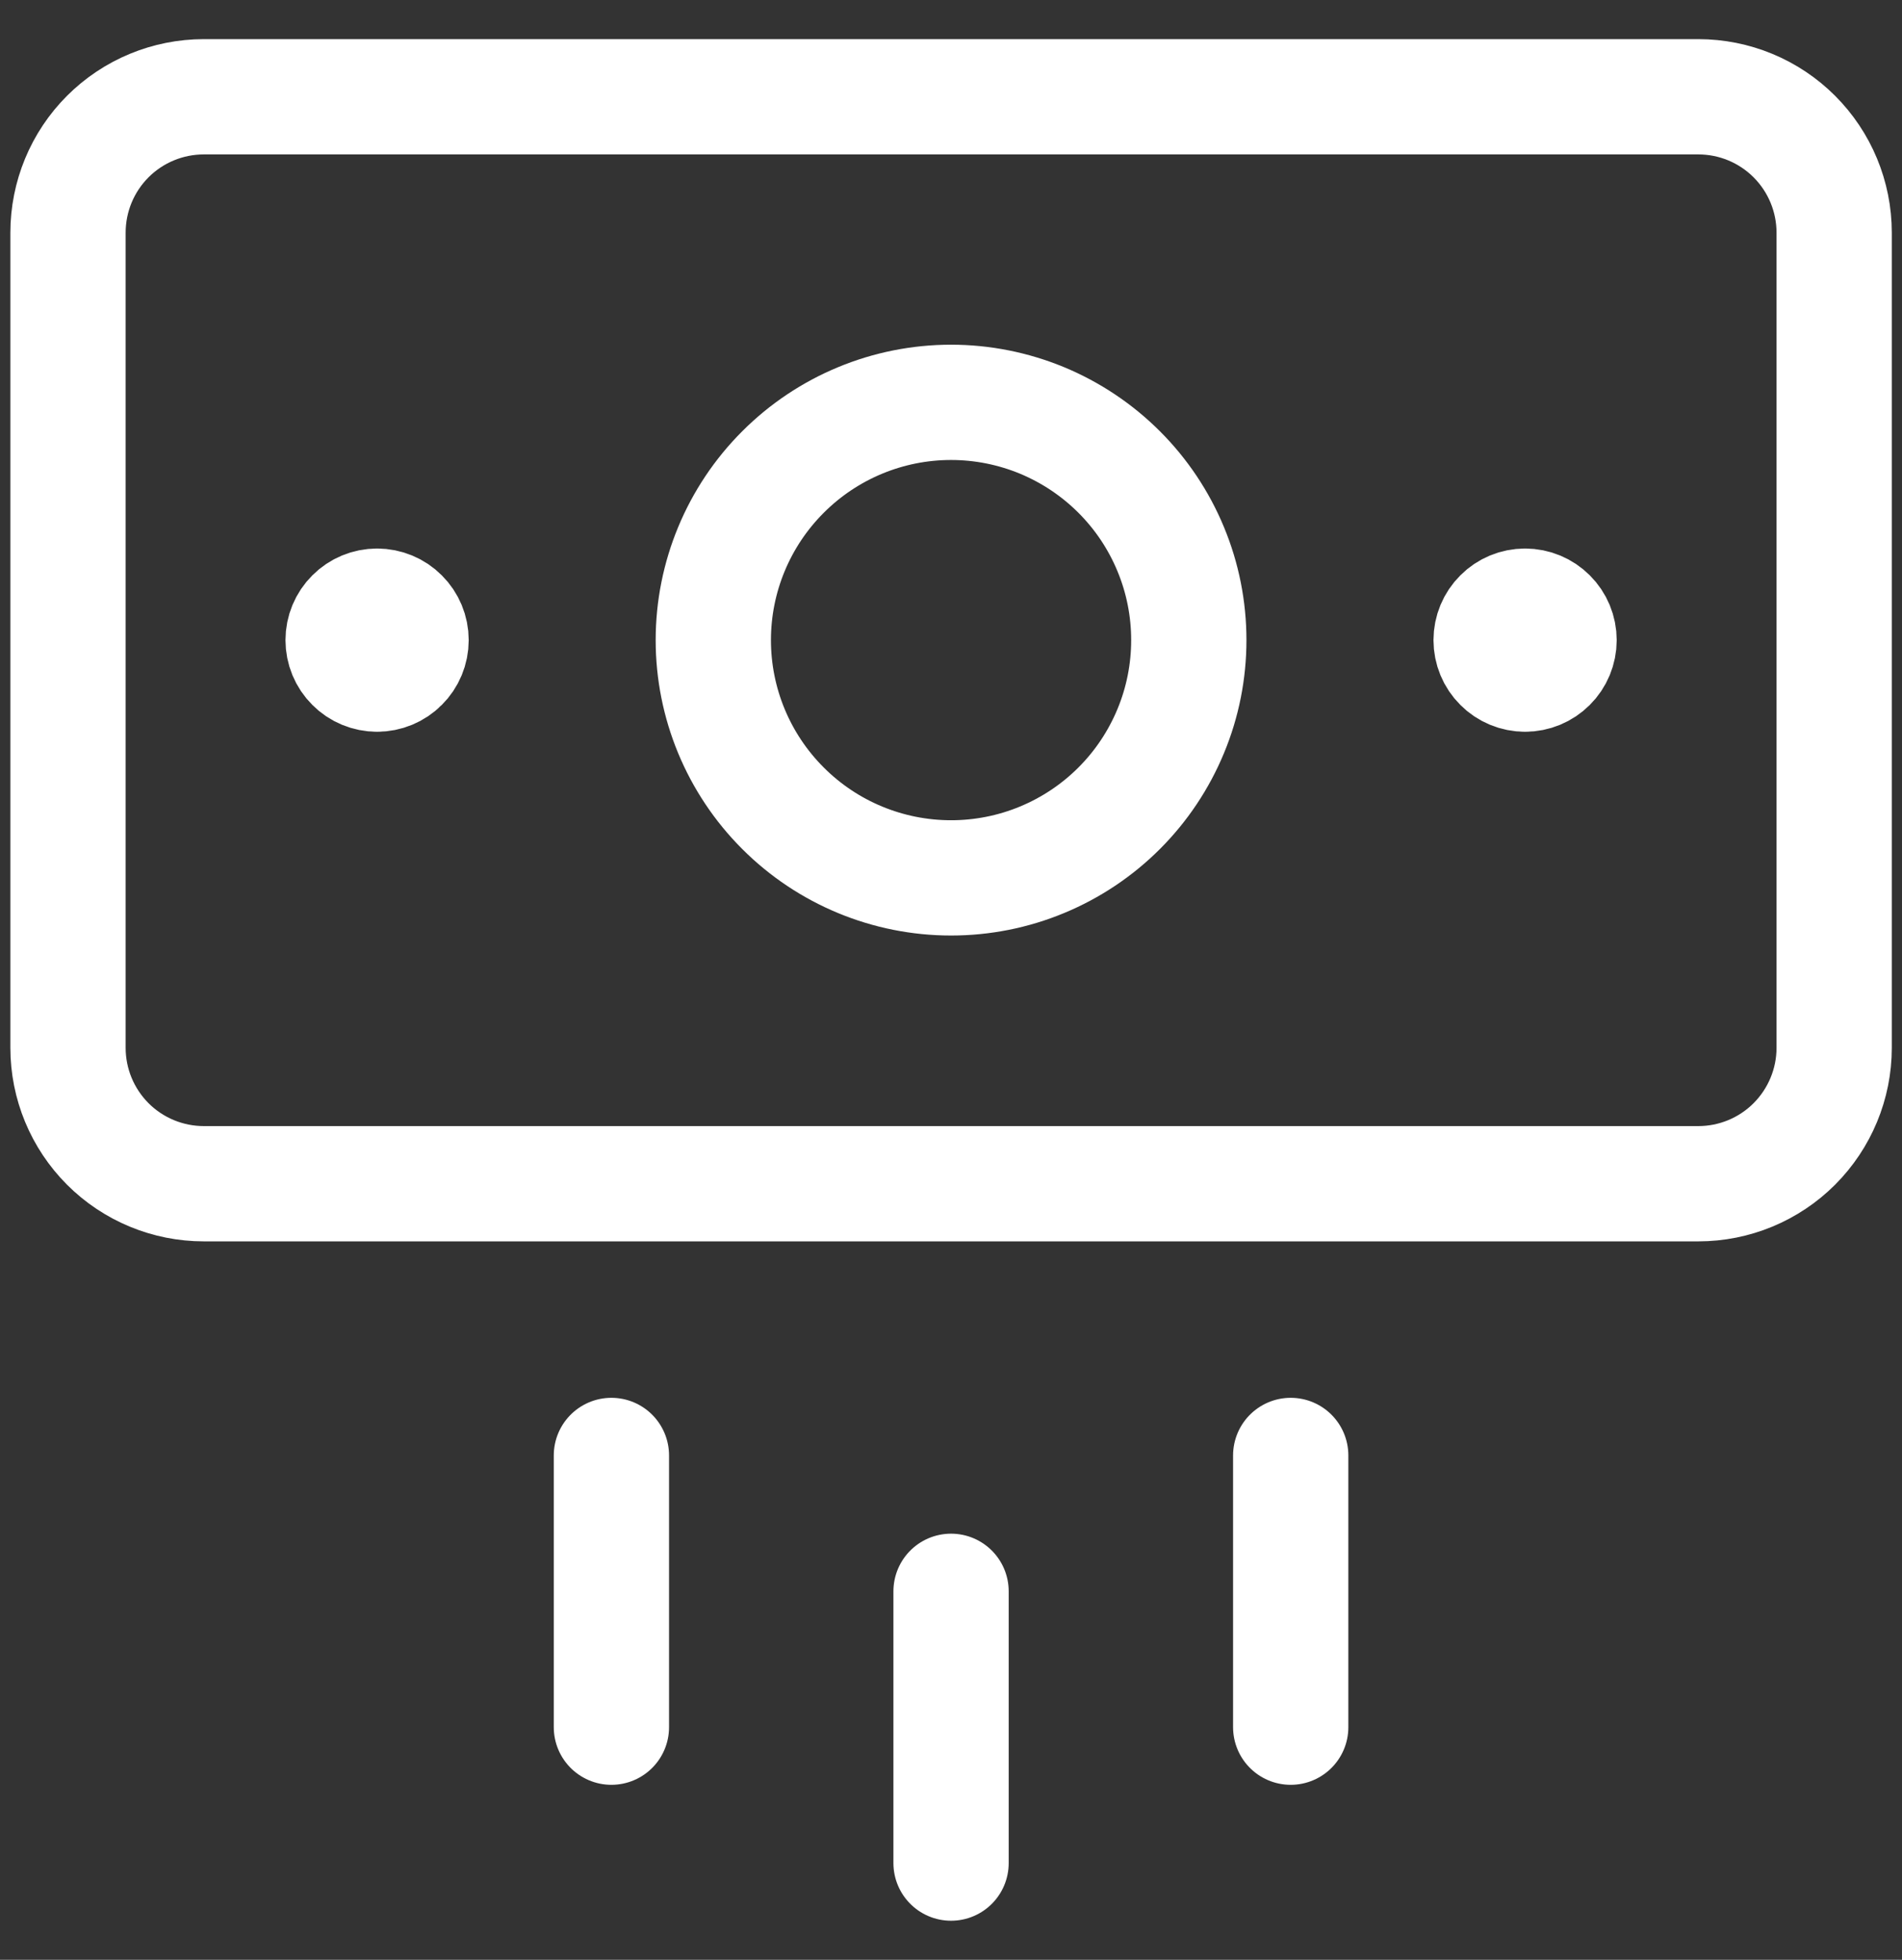<svg width="33" height="34" viewBox="0 0 33 34" fill="none" xmlns="http://www.w3.org/2000/svg">
<rect x="0" y="0" width="33" height="34" fill="#333333" stroke="none"/>
<path d="M16.501 27.607V32.322M22.394 25.25V29.964M10.608 25.25V29.964M29.465 1.679H3.537C2.912 1.679 2.312 1.927 1.87 2.369C1.428 2.811 1.18 3.411 1.18 4.036V18.179C1.18 18.804 1.428 19.403 1.87 19.846C2.312 20.288 2.912 20.536 3.537 20.536H29.465C30.091 20.536 30.69 20.288 31.132 19.846C31.574 19.403 31.823 18.804 31.823 18.179V4.036C31.823 3.411 31.574 2.811 31.132 2.369C30.69 1.927 30.091 1.679 29.465 1.679Z" stroke="white" stroke-width="2" stroke-linecap="round" stroke-linejoin="round"/>
<path d="M16.501 15.23C17.043 15.23 17.579 15.124 18.08 14.916C18.58 14.709 19.035 14.405 19.418 14.022C19.801 13.639 20.105 13.184 20.312 12.684C20.52 12.184 20.626 11.647 20.626 11.105C20.626 10.564 20.52 10.027 20.312 9.527C20.105 9.026 19.801 8.572 19.418 8.189C19.035 7.806 18.58 7.502 18.08 7.294C17.579 7.087 17.043 6.98 16.501 6.98C15.407 6.98 14.358 7.415 13.585 8.189C12.811 8.962 12.376 10.011 12.376 11.105C12.376 12.2 12.811 13.249 13.585 14.022C14.358 14.796 15.407 15.23 16.501 15.23ZM6.542 11.695C6.386 11.695 6.236 11.633 6.126 11.522C6.015 11.412 5.953 11.262 5.953 11.105C5.953 10.949 6.015 10.799 6.126 10.689C6.236 10.578 6.386 10.516 6.542 10.516M6.542 11.695C6.699 11.695 6.849 11.633 6.959 11.522C7.07 11.412 7.132 11.262 7.132 11.105C7.132 10.949 7.07 10.799 6.959 10.689C6.849 10.578 6.699 10.516 6.542 10.516M26.46 11.695C26.304 11.695 26.154 11.633 26.044 11.522C25.933 11.412 25.871 11.262 25.871 11.105C25.871 10.949 25.933 10.799 26.044 10.689C26.154 10.578 26.304 10.516 26.46 10.516M26.46 11.695C26.617 11.695 26.766 11.633 26.877 11.522C26.988 11.412 27.05 11.262 27.05 11.105C27.05 10.949 26.988 10.799 26.877 10.689C26.766 10.578 26.617 10.516 26.46 10.516" stroke="white" stroke-width="2" stroke-linecap="round" stroke-linejoin="round"/>
</svg>
